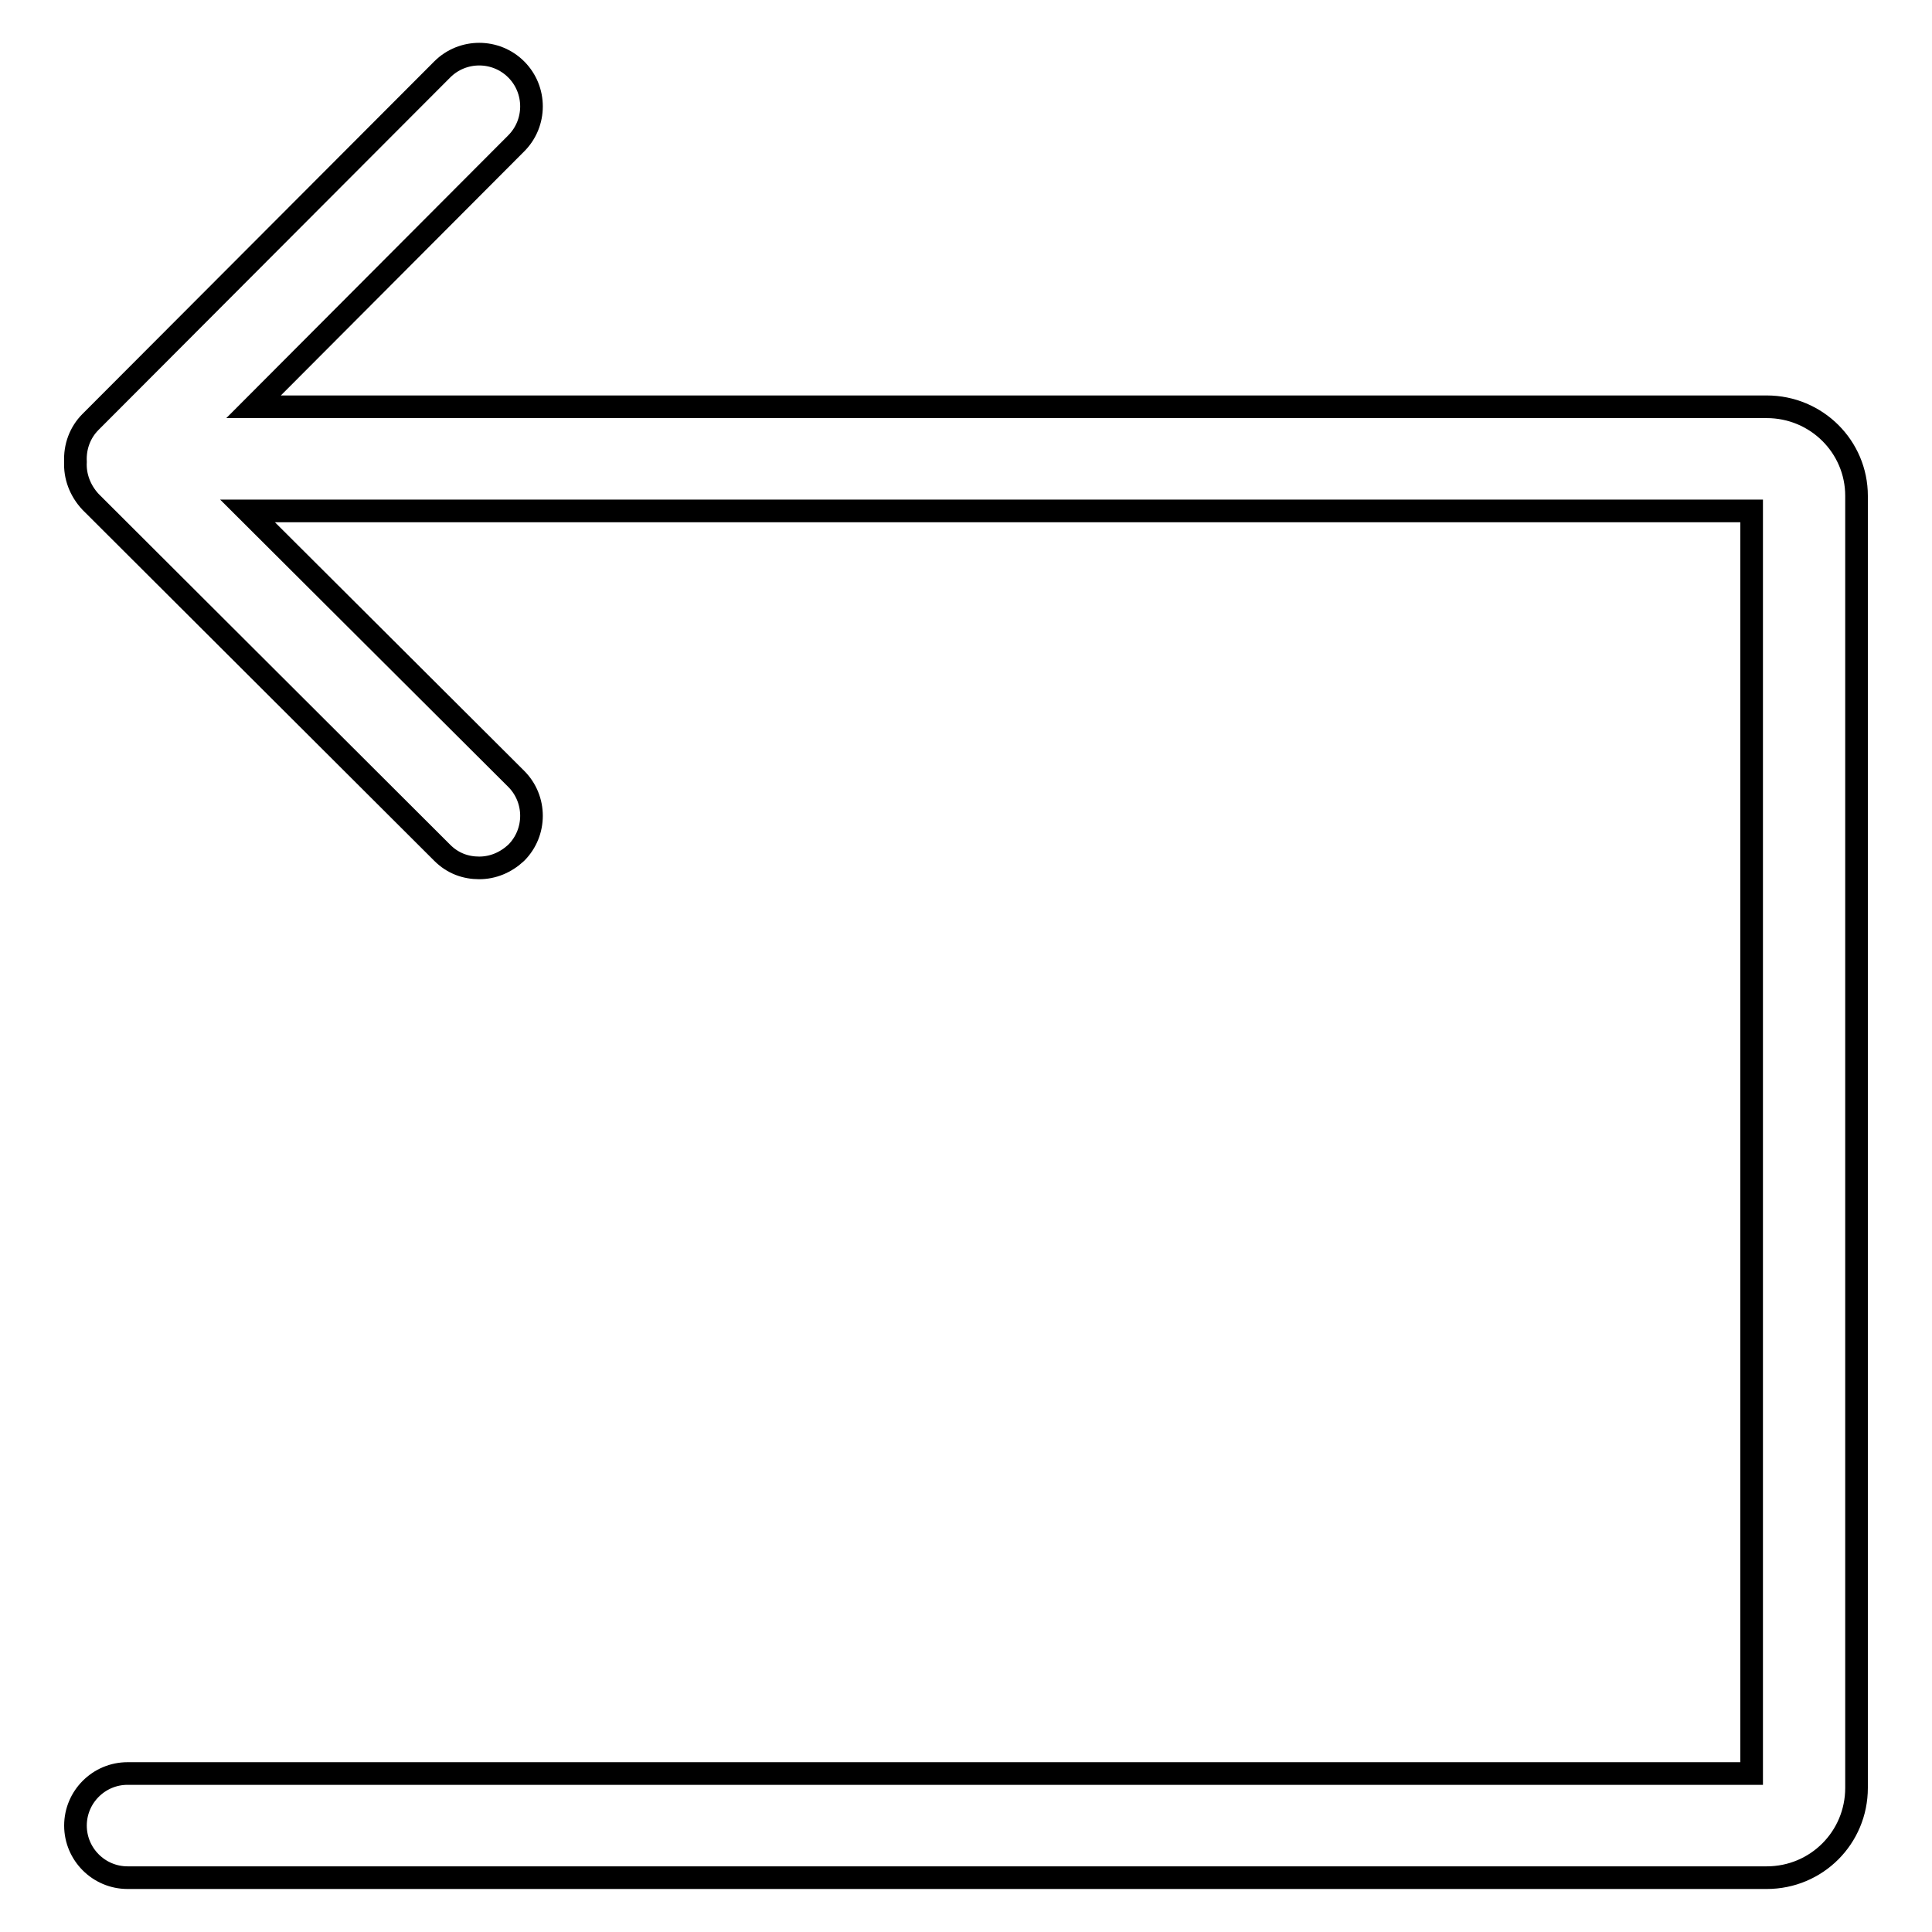 <?xml version="1.0" encoding="utf-8"?>
<!-- Svg Vector Icons : http://www.onlinewebfonts.com/icon -->
<!DOCTYPE svg PUBLIC "-//W3C//DTD SVG 1.1//EN" "http://www.w3.org/Graphics/SVG/1.1/DTD/svg11.dtd">
<svg version="1.1" xmlns="http://www.w3.org/2000/svg" xmlns:xlink="http://www.w3.org/1999/xlink" x="0px" y="0px" viewBox="0 0 256 256" enable-background="new 0 0 256 256" xml:space="preserve">
<g><g><path stroke-width="3" fill-opacity="0" stroke="#000000"  d="M234.1,53.9H33.6L68.4,19c2.7-2.7,2.7-7.1,0-9.8c-2.7-2.7-7.1-2.7-9.8,0L12,55.9c-1.4,1.4-2.1,3.3-2,5.3c-0.1,1.9,0.6,3.8,2,5.3L58.6,113c1.4,1.4,3.1,2,4.9,2c1.8,0,3.5-0.7,4.9-2c2.7-2.7,2.7-7.1,0-9.8L32.8,67.7h199.3V235H16.9c-3.8,0-6.9,3.1-6.9,6.9c0,3.8,3.1,6.9,6.9,6.9h217.2c6.6,0,11.9-5.3,11.9-11.9V65.7C246,59.2,240.7,53.9,234.1,53.9z"/></g></g>
</svg>